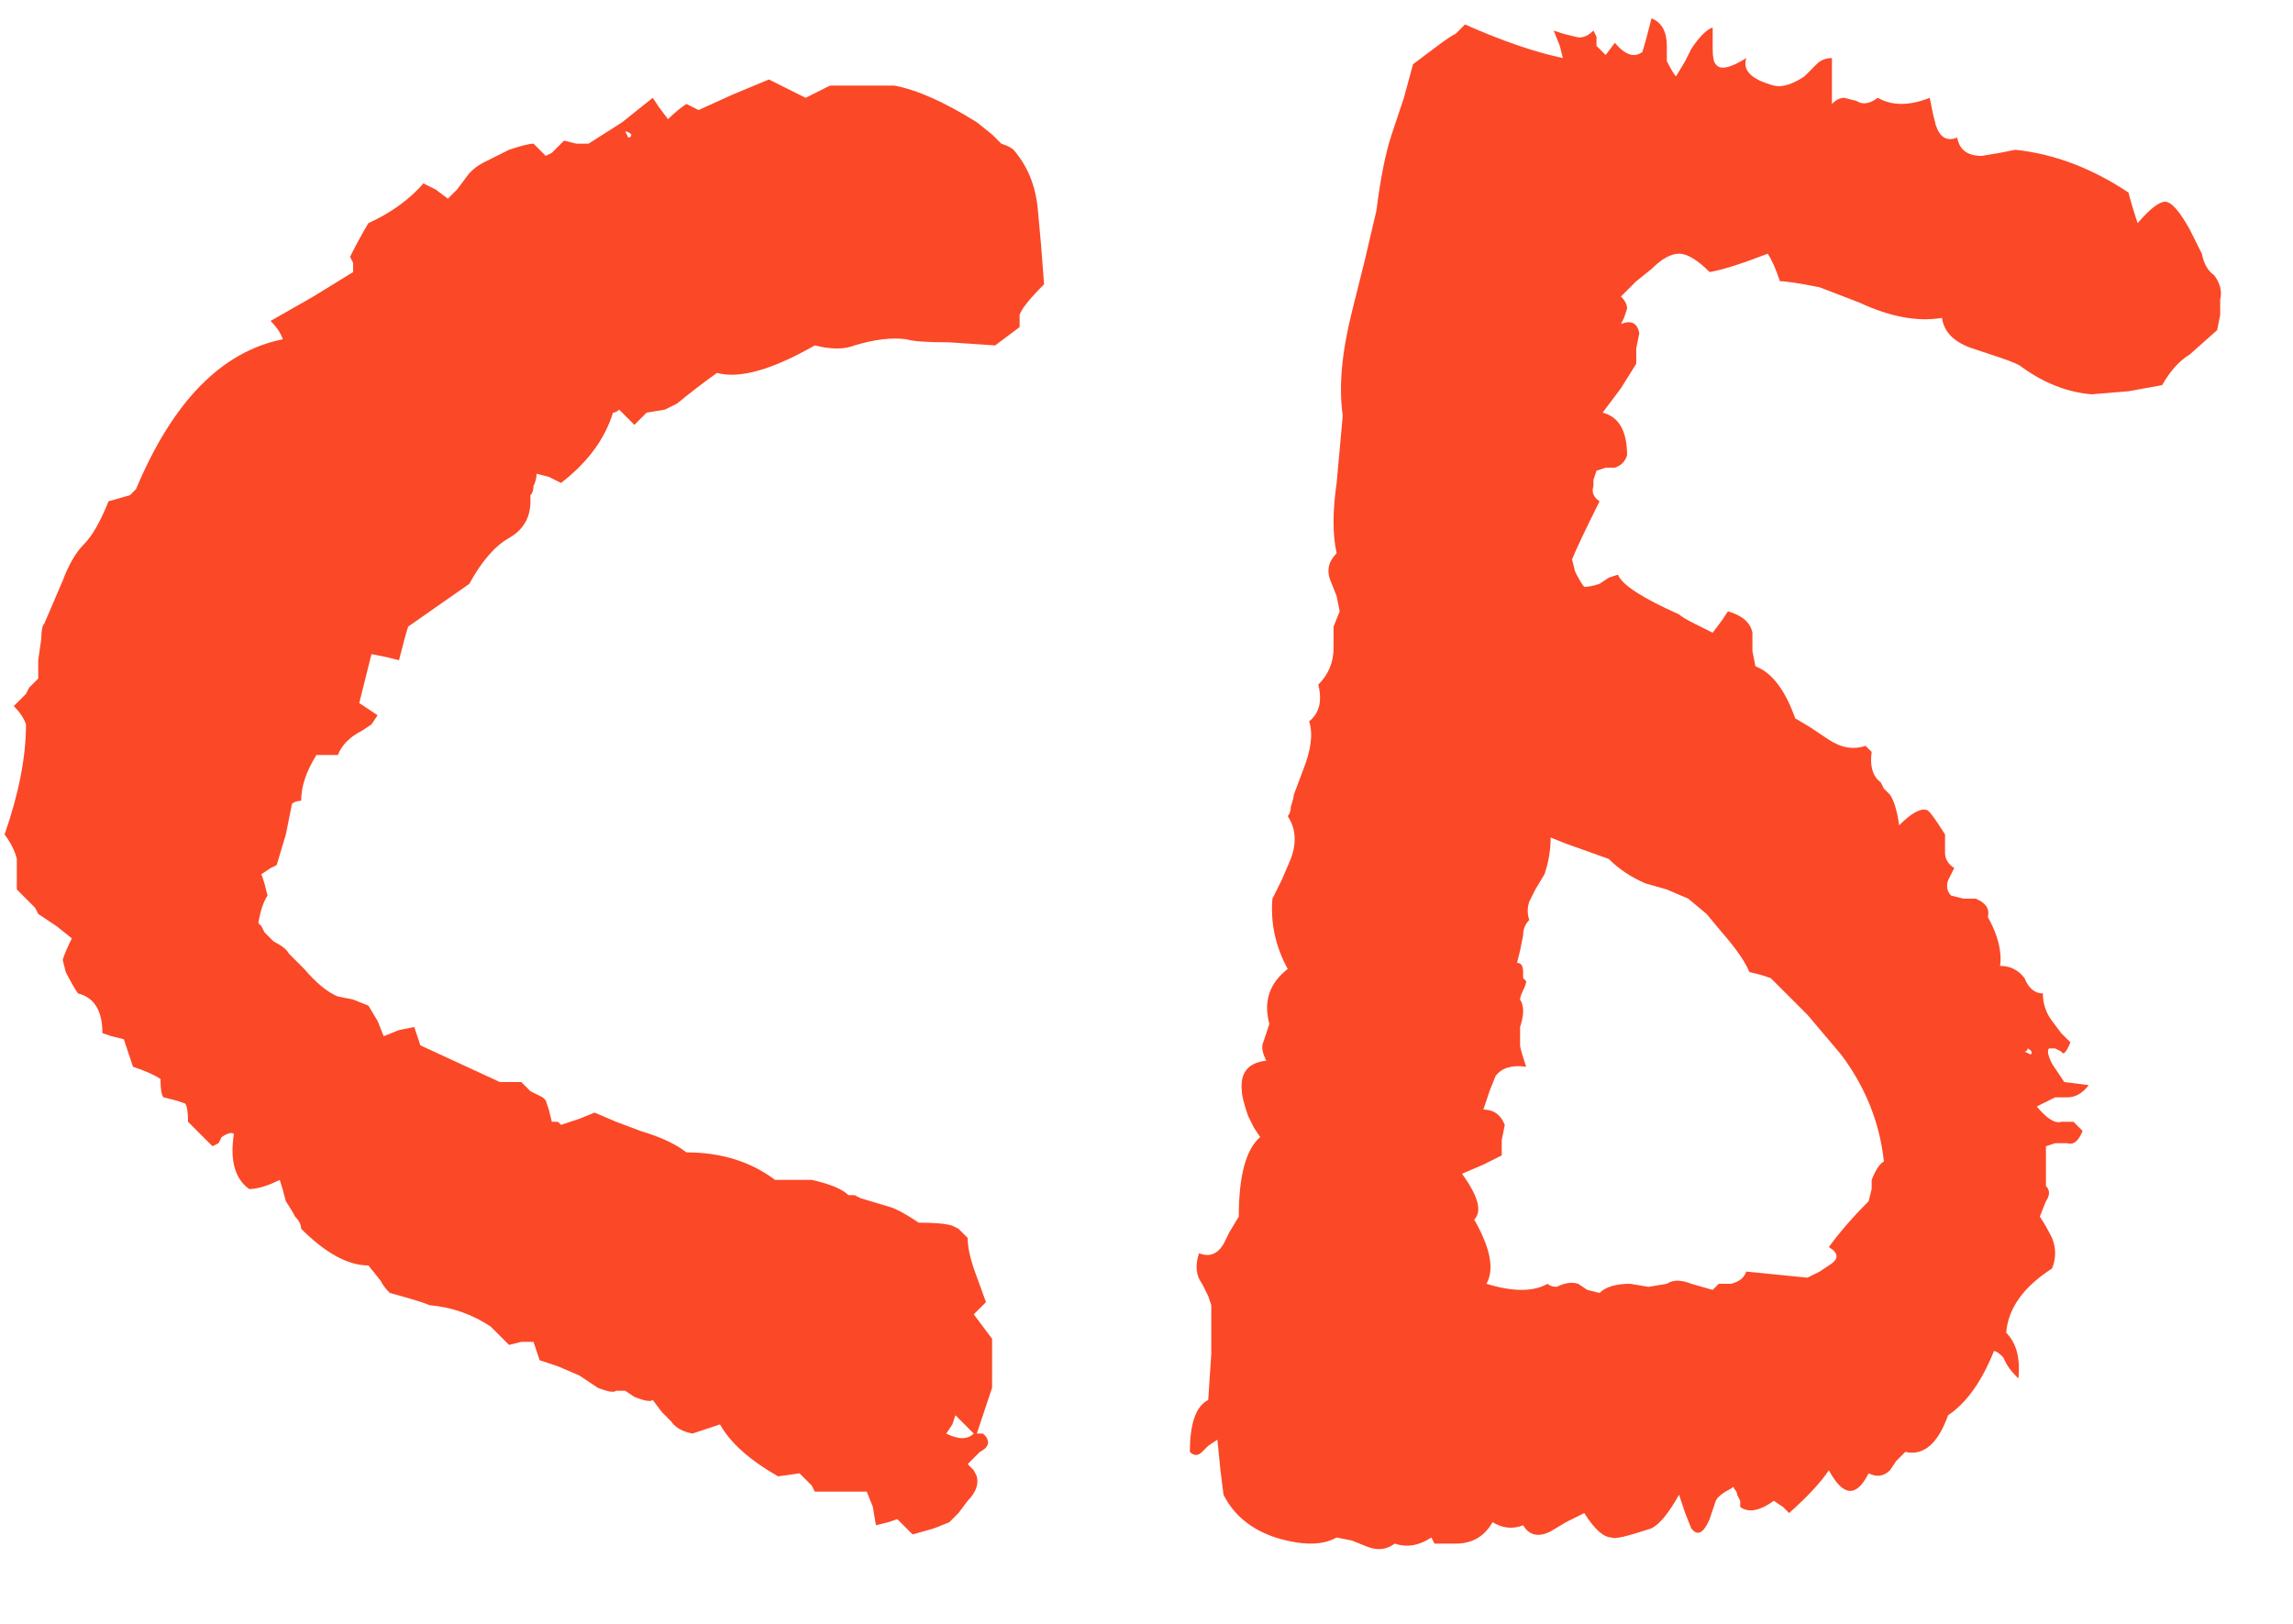 <?xml version="1.0" encoding="UTF-8"?> <svg xmlns="http://www.w3.org/2000/svg" width="24" height="17" viewBox="0 0 24 17" fill="none"> <path d="M16.39 8.832L16.23 8.768C16.23 8.896 16.209 9.024 16.166 9.152L16.07 9.312L16.006 9.44C15.985 9.504 15.985 9.568 16.006 9.632C15.963 9.675 15.942 9.728 15.942 9.792L15.91 9.952L15.878 10.08C15.921 10.08 15.942 10.112 15.942 10.176V10.24L15.974 10.272C15.974 10.293 15.963 10.325 15.942 10.368C15.921 10.411 15.91 10.443 15.91 10.464C15.953 10.528 15.953 10.624 15.91 10.752V10.944C15.91 10.965 15.931 11.04 15.974 11.168C15.825 11.147 15.718 11.179 15.654 11.264L15.59 11.424L15.526 11.616C15.633 11.616 15.707 11.669 15.75 11.776L15.718 11.936V12.096L15.526 12.192L15.302 12.288C15.473 12.523 15.515 12.683 15.43 12.768C15.601 13.067 15.643 13.291 15.558 13.44C15.835 13.525 16.049 13.525 16.198 13.44C16.219 13.461 16.251 13.472 16.294 13.472C16.379 13.429 16.454 13.419 16.518 13.44L16.614 13.504L16.742 13.536C16.806 13.472 16.913 13.44 17.062 13.44L17.254 13.472L17.446 13.44C17.51 13.397 17.595 13.397 17.702 13.44L17.926 13.504L17.99 13.44H18.118C18.203 13.419 18.257 13.376 18.278 13.312L18.598 13.344L18.918 13.376L19.046 13.312L19.142 13.248C19.249 13.184 19.249 13.12 19.142 13.056C19.249 12.907 19.387 12.747 19.558 12.576L19.59 12.448V12.352C19.633 12.245 19.675 12.181 19.718 12.16C19.675 11.755 19.526 11.381 19.27 11.04L18.918 10.624L18.534 10.24L18.438 10.208L18.31 10.176C18.267 10.069 18.171 9.931 18.022 9.76L17.862 9.568L17.67 9.408L17.446 9.312L17.222 9.248C17.073 9.184 16.945 9.099 16.838 8.992L16.39 8.832ZM21.254 11.04C21.275 11.019 21.265 10.997 21.222 10.976C21.222 10.997 21.211 11.008 21.19 11.008L21.254 11.04ZM23.046 2.656C23.067 2.763 23.11 2.837 23.174 2.88C23.238 2.965 23.259 3.051 23.238 3.136V3.296L23.206 3.456L22.918 3.712C22.811 3.776 22.715 3.883 22.63 4.032L22.278 4.096L21.894 4.128C21.638 4.107 21.393 4.011 21.158 3.84C21.137 3.819 21.062 3.787 20.934 3.744L20.646 3.648C20.454 3.584 20.347 3.477 20.326 3.328C20.07 3.371 19.782 3.317 19.462 3.168L19.046 3.008C18.833 2.965 18.694 2.944 18.63 2.944C18.587 2.816 18.545 2.72 18.502 2.656C18.225 2.763 18.022 2.827 17.894 2.848C17.766 2.72 17.659 2.656 17.574 2.656C17.489 2.656 17.393 2.709 17.286 2.816L17.126 2.944L16.966 3.104C17.009 3.147 17.03 3.189 17.03 3.232L16.998 3.328L16.966 3.392C17.073 3.349 17.137 3.381 17.158 3.488L17.126 3.648V3.808L16.966 4.064L16.774 4.32C16.945 4.363 17.03 4.512 17.03 4.768C17.009 4.832 16.966 4.875 16.902 4.896H16.806L16.71 4.928L16.678 5.024V5.088C16.657 5.152 16.678 5.205 16.742 5.248C16.593 5.547 16.497 5.749 16.454 5.856L16.486 5.984C16.529 6.069 16.561 6.123 16.582 6.144C16.625 6.144 16.678 6.133 16.742 6.112L16.838 6.048L16.934 6.016C16.977 6.123 17.19 6.261 17.574 6.432C17.595 6.453 17.649 6.485 17.734 6.528L17.926 6.624L18.022 6.496L18.086 6.4C18.235 6.443 18.321 6.517 18.342 6.624V6.816L18.374 6.976C18.545 7.04 18.683 7.221 18.79 7.52L18.95 7.616L19.142 7.744C19.27 7.829 19.398 7.851 19.526 7.808L19.59 7.872C19.569 8.021 19.601 8.128 19.686 8.192L19.718 8.256L19.782 8.32C19.825 8.384 19.857 8.491 19.878 8.64C20.006 8.512 20.102 8.459 20.166 8.48C20.187 8.48 20.251 8.565 20.358 8.736V8.928C20.358 8.992 20.39 9.045 20.454 9.088L20.39 9.216C20.369 9.28 20.379 9.333 20.422 9.376L20.55 9.408H20.678C20.785 9.451 20.827 9.515 20.806 9.6C20.913 9.792 20.955 9.963 20.934 10.112C21.041 10.112 21.126 10.155 21.19 10.24C21.233 10.347 21.297 10.4 21.382 10.4C21.382 10.507 21.414 10.603 21.478 10.688L21.574 10.816L21.67 10.912C21.627 11.019 21.595 11.051 21.574 11.008L21.51 10.976H21.446C21.425 10.997 21.435 11.051 21.478 11.136L21.542 11.232L21.606 11.328L21.862 11.36C21.798 11.445 21.723 11.488 21.638 11.488H21.51L21.318 11.584C21.425 11.712 21.51 11.765 21.574 11.744H21.702L21.734 11.776L21.798 11.84C21.755 11.947 21.702 11.989 21.638 11.968H21.51L21.414 12V12.416C21.457 12.459 21.457 12.512 21.414 12.576L21.35 12.736C21.393 12.8 21.435 12.875 21.478 12.96C21.521 13.067 21.521 13.173 21.478 13.28C21.179 13.472 21.019 13.696 20.998 13.952C21.105 14.059 21.147 14.219 21.126 14.432C21.062 14.368 21.019 14.315 20.998 14.272L20.966 14.208C20.923 14.165 20.891 14.144 20.87 14.144C20.742 14.464 20.582 14.688 20.39 14.816C20.283 15.115 20.134 15.243 19.942 15.2L19.846 15.296L19.782 15.392C19.718 15.456 19.643 15.467 19.558 15.424C19.43 15.68 19.291 15.669 19.142 15.392C19.057 15.52 18.918 15.669 18.726 15.84L18.662 15.776L18.566 15.712C18.417 15.819 18.299 15.84 18.214 15.776V15.712L18.182 15.648C18.182 15.627 18.171 15.605 18.15 15.584C18.15 15.563 18.139 15.563 18.118 15.584C18.033 15.627 17.979 15.669 17.958 15.712L17.894 15.904C17.83 16.053 17.766 16.085 17.702 16L17.638 15.84L17.574 15.648C17.467 15.84 17.371 15.957 17.286 16C17.03 16.085 16.891 16.117 16.87 16.096C16.785 16.096 16.689 16.011 16.582 15.84L16.39 15.936L16.23 16.032C16.102 16.096 16.006 16.075 15.942 15.968C15.835 16.011 15.729 16 15.622 15.936C15.537 16.085 15.409 16.16 15.238 16.16H15.014L14.982 16.096C14.854 16.181 14.726 16.203 14.598 16.16C14.513 16.224 14.417 16.235 14.31 16.192L14.15 16.128L13.99 16.096C13.841 16.181 13.627 16.181 13.35 16.096C13.094 16.011 12.913 15.861 12.806 15.648L12.774 15.392L12.742 15.072L12.646 15.136L12.582 15.2C12.539 15.243 12.497 15.243 12.454 15.2C12.454 14.901 12.518 14.72 12.646 14.656L12.678 14.176V13.664L12.646 13.568L12.582 13.44C12.518 13.355 12.507 13.248 12.55 13.12C12.657 13.163 12.742 13.131 12.806 13.024L12.87 12.896L12.966 12.736C12.966 12.309 13.041 12.032 13.19 11.904L13.126 11.808L13.062 11.68C13.019 11.552 12.998 11.467 12.998 11.424C12.977 11.232 13.062 11.125 13.254 11.104C13.211 11.019 13.201 10.955 13.222 10.912L13.254 10.816L13.286 10.72C13.222 10.485 13.286 10.293 13.478 10.144C13.35 9.909 13.297 9.664 13.318 9.408L13.414 9.216L13.51 8.992C13.574 8.821 13.563 8.672 13.478 8.544C13.499 8.523 13.51 8.491 13.51 8.448C13.531 8.384 13.542 8.341 13.542 8.32L13.638 8.064C13.723 7.851 13.745 7.68 13.702 7.552C13.809 7.467 13.841 7.339 13.798 7.168C13.905 7.061 13.958 6.933 13.958 6.784V6.56L14.022 6.4L13.99 6.24L13.926 6.08C13.883 5.973 13.905 5.877 13.99 5.792C13.947 5.6 13.947 5.355 13.99 5.056L14.054 4.352C14.011 4.053 14.043 3.691 14.15 3.264L14.278 2.752L14.406 2.208C14.449 1.867 14.502 1.6 14.566 1.408L14.694 1.024L14.79 0.672C14.875 0.608 14.961 0.544 15.046 0.48C15.131 0.416 15.195 0.373 15.238 0.352C15.281 0.309 15.313 0.277 15.334 0.256C15.718 0.427 16.059 0.544 16.358 0.608L16.326 0.48L16.262 0.32L16.358 0.352L16.486 0.384C16.55 0.405 16.614 0.384 16.678 0.32L16.71 0.384V0.48L16.806 0.576L16.902 0.448C17.009 0.576 17.105 0.608 17.19 0.544C17.211 0.48 17.243 0.363 17.286 0.192C17.393 0.235 17.446 0.331 17.446 0.48V0.64C17.489 0.725 17.521 0.779 17.542 0.8L17.638 0.64L17.702 0.512C17.787 0.384 17.862 0.309 17.926 0.288V0.512C17.926 0.597 17.937 0.651 17.958 0.672C18.001 0.736 18.107 0.715 18.278 0.608C18.235 0.736 18.331 0.832 18.566 0.896C18.651 0.917 18.758 0.885 18.886 0.8L19.014 0.672C19.057 0.629 19.11 0.608 19.174 0.608V1.088C19.217 1.045 19.259 1.024 19.302 1.024L19.43 1.056C19.494 1.099 19.569 1.088 19.654 1.024C19.803 1.109 19.985 1.109 20.198 1.024L20.23 1.184L20.262 1.312C20.305 1.44 20.379 1.483 20.486 1.44C20.507 1.568 20.593 1.632 20.742 1.632L20.934 1.6L21.094 1.568C21.499 1.611 21.894 1.76 22.278 2.016C22.299 2.101 22.331 2.208 22.374 2.336C22.502 2.187 22.598 2.112 22.662 2.112C22.726 2.112 22.811 2.208 22.918 2.4L23.046 2.656Z" fill="#FB4827"></path> <path d="M0.176 9.312V8.992C0.155 8.907 0.112 8.821 0.048 8.736C0.197 8.309 0.272 7.925 0.272 7.584C0.251 7.52 0.208 7.456 0.144 7.392L0.272 7.264L0.304 7.2L0.4 7.104V6.912L0.432 6.688C0.432 6.603 0.443 6.549 0.464 6.528L0.56 6.304L0.656 6.08C0.72 5.909 0.795 5.781 0.88 5.696C0.965 5.611 1.051 5.461 1.136 5.248L1.36 5.184L1.424 5.12C1.808 4.203 2.32 3.68 2.96 3.552C2.939 3.488 2.896 3.424 2.832 3.36L3.28 3.104L3.696 2.848V2.752L3.664 2.688C3.728 2.56 3.792 2.443 3.856 2.336C4.091 2.229 4.283 2.091 4.432 1.92L4.56 1.984L4.688 2.08L4.784 1.984L4.88 1.856C4.923 1.792 4.987 1.739 5.072 1.696L5.328 1.568C5.456 1.525 5.541 1.504 5.584 1.504L5.648 1.568L5.712 1.632L5.776 1.6C5.819 1.557 5.861 1.515 5.904 1.472L6.032 1.504L6.16 1.504L6.512 1.28L6.832 1.024L6.896 1.12L6.992 1.248C7.056 1.184 7.12 1.131 7.184 1.088L7.312 1.152L7.664 0.992L8.048 0.832L8.432 1.024L8.56 0.96L8.688 0.896H9.36C9.595 0.939 9.883 1.067 10.224 1.28L10.384 1.408C10.405 1.429 10.437 1.461 10.48 1.504C10.544 1.525 10.587 1.547 10.608 1.568C10.757 1.739 10.843 1.952 10.864 2.208L10.896 2.56L10.928 2.976C10.779 3.125 10.693 3.232 10.672 3.296V3.424L10.416 3.616L9.936 3.584C9.701 3.584 9.552 3.573 9.488 3.552C9.339 3.531 9.157 3.552 8.944 3.616C8.837 3.659 8.699 3.659 8.528 3.616C8.08 3.872 7.739 3.968 7.504 3.904C7.355 4.011 7.216 4.117 7.088 4.224L6.96 4.288L6.768 4.32L6.64 4.448L6.544 4.352L6.48 4.288C6.459 4.309 6.437 4.32 6.416 4.32C6.331 4.597 6.149 4.843 5.872 5.056L5.744 4.992L5.616 4.96C5.616 5.003 5.605 5.045 5.584 5.088C5.584 5.131 5.573 5.163 5.552 5.184V5.248C5.552 5.419 5.477 5.547 5.328 5.632C5.179 5.717 5.04 5.877 4.912 6.112L4.592 6.336L4.272 6.56C4.251 6.624 4.219 6.741 4.176 6.912L4.048 6.88L3.888 6.848L3.856 6.976L3.824 7.104L3.792 7.232L3.76 7.36L3.952 7.488L3.888 7.584L3.792 7.648C3.664 7.712 3.579 7.797 3.536 7.904H3.312C3.205 8.075 3.152 8.235 3.152 8.384C3.109 8.384 3.077 8.395 3.056 8.416L2.992 8.736L2.896 9.056L2.832 9.088L2.736 9.152L2.768 9.248L2.8 9.376C2.757 9.44 2.725 9.536 2.704 9.664L2.736 9.696L2.768 9.76L2.864 9.856C2.949 9.899 3.003 9.941 3.024 9.984L3.184 10.144C3.312 10.293 3.429 10.389 3.536 10.432L3.696 10.464L3.856 10.528L3.952 10.688L4.016 10.848L4.176 10.784L4.336 10.752L4.4 10.944L4.816 11.136L5.232 11.328H5.456C5.477 11.349 5.509 11.381 5.552 11.424C5.595 11.445 5.637 11.467 5.68 11.488L5.712 11.52L5.744 11.616L5.776 11.744H5.84L5.872 11.776L6.064 11.712L6.224 11.648L6.448 11.744L6.704 11.84C6.917 11.904 7.077 11.979 7.184 12.064C7.547 12.064 7.856 12.16 8.112 12.352H8.496C8.688 12.395 8.816 12.448 8.88 12.512H8.944L9.008 12.544L9.328 12.64C9.392 12.661 9.488 12.715 9.616 12.8C9.787 12.8 9.904 12.811 9.968 12.832L10.032 12.864C10.075 12.907 10.107 12.939 10.128 12.96C10.128 13.045 10.149 13.152 10.192 13.28L10.32 13.632L10.192 13.76L10.288 13.888L10.384 14.016V14.528L10.224 15.008H10.288L10.32 15.04C10.363 15.104 10.341 15.157 10.256 15.2L10.192 15.264L10.128 15.328L10.192 15.392L10.224 15.456C10.245 15.541 10.213 15.627 10.128 15.712L10.032 15.84L9.936 15.936L9.776 16L9.552 16.064L9.456 15.968L9.392 15.904L9.296 15.936L9.168 15.968L9.136 15.776L9.072 15.616H8.528L8.496 15.552C8.453 15.509 8.411 15.467 8.368 15.424L8.144 15.456C7.845 15.285 7.643 15.104 7.536 14.912L7.248 15.008C7.141 14.987 7.067 14.944 7.024 14.88L6.928 14.784L6.832 14.656C6.811 14.677 6.747 14.667 6.64 14.624L6.544 14.56H6.448C6.427 14.581 6.363 14.571 6.256 14.528L6.064 14.4L5.84 14.304L5.648 14.24L5.584 14.048H5.456L5.328 14.08L5.136 13.888C4.944 13.76 4.731 13.685 4.496 13.664C4.453 13.643 4.315 13.6 4.08 13.536C4.037 13.493 4.005 13.451 3.984 13.408L3.856 13.248C3.643 13.248 3.408 13.12 3.152 12.864C3.152 12.821 3.131 12.779 3.088 12.736C3.067 12.693 3.035 12.64 2.992 12.576C2.971 12.491 2.949 12.416 2.928 12.352C2.8 12.416 2.693 12.448 2.608 12.448C2.459 12.341 2.405 12.149 2.448 11.872C2.427 11.851 2.384 11.861 2.32 11.904L2.288 11.968L2.224 12L1.968 11.744C1.968 11.637 1.957 11.573 1.936 11.552L1.84 11.52L1.712 11.488C1.691 11.467 1.68 11.403 1.68 11.296C1.616 11.253 1.52 11.211 1.392 11.168L1.296 10.88L1.168 10.848L1.072 10.816C1.072 10.581 0.987 10.443 0.816 10.4C0.773 10.336 0.731 10.261 0.688 10.176L0.656 10.048C0.677 9.984 0.709 9.909 0.752 9.824L0.592 9.696L0.4 9.568L0.368 9.504L0.304 9.44L0.176 9.312ZM10 14.816L9.968 14.912L9.904 15.008C10.032 15.072 10.128 15.072 10.192 15.008L10 14.816ZM6.544 1.376L6.576 1.44C6.597 1.44 6.608 1.429 6.608 1.408C6.587 1.387 6.565 1.376 6.544 1.376Z" fill="#FB4827"></path> </svg> 